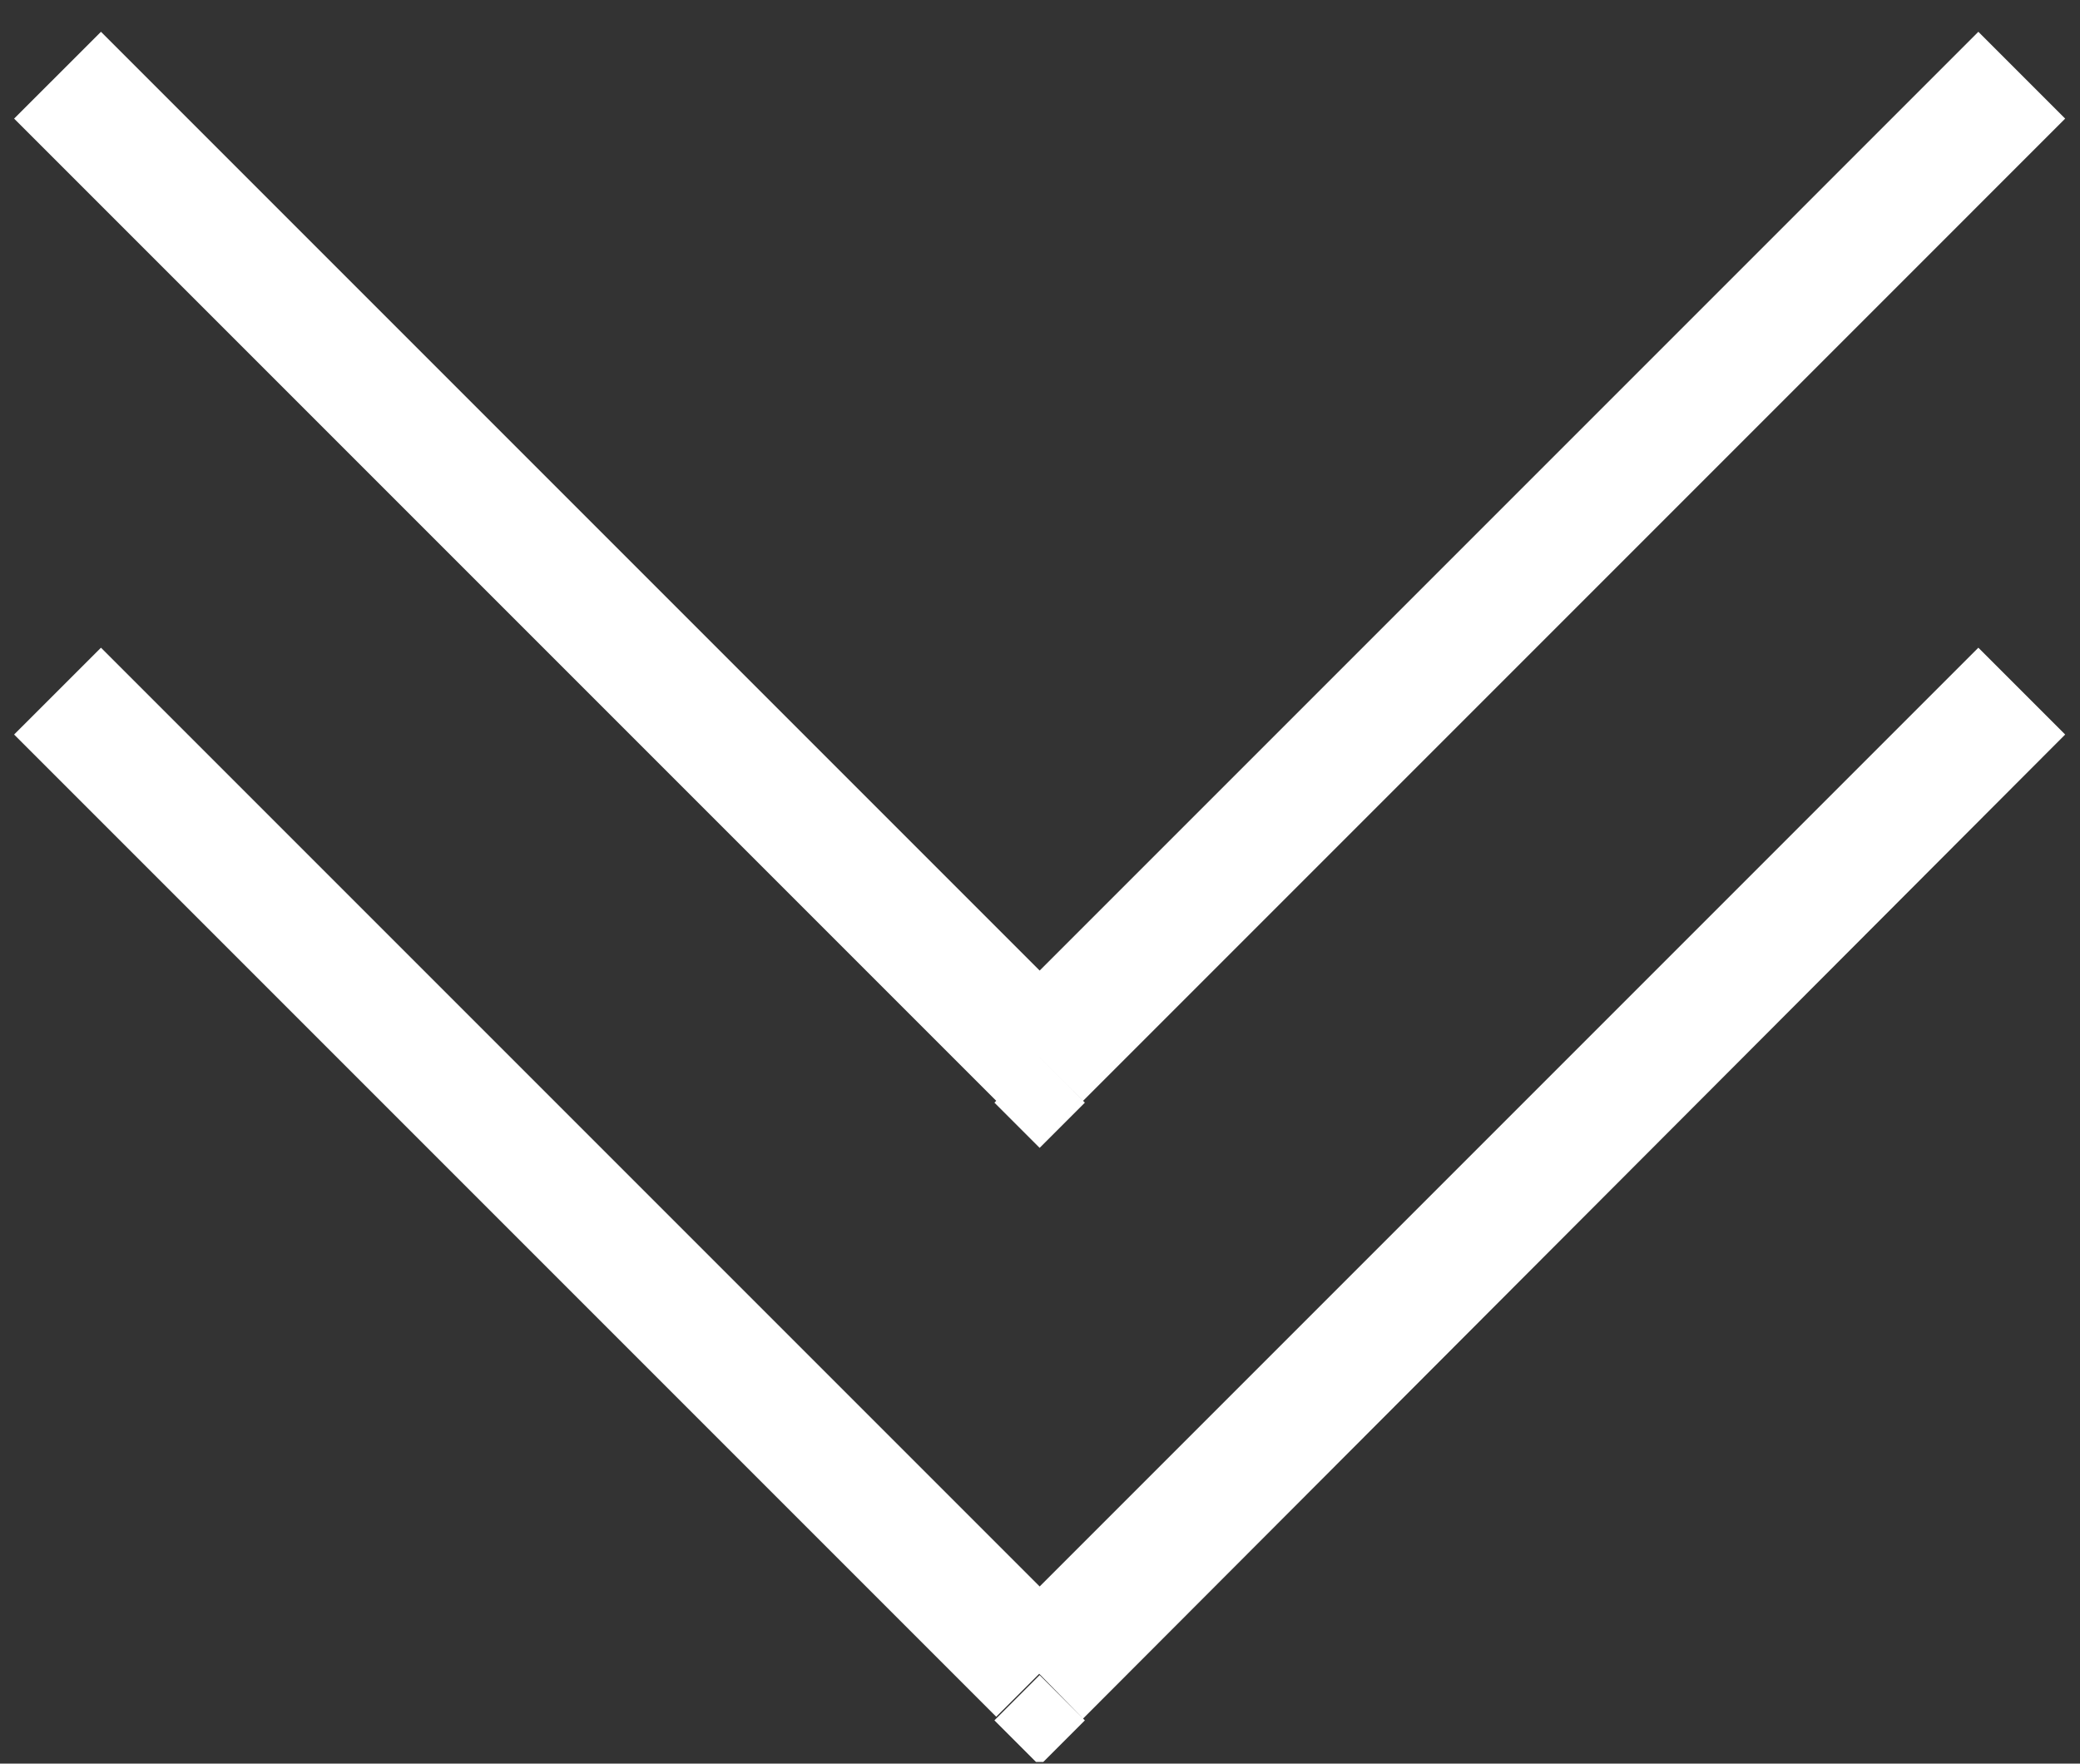 <?xml version="1.0" encoding="UTF-8"?> <svg xmlns="http://www.w3.org/2000/svg" width="46" height="39" viewBox="0 0 46 39" fill="none"><rect x="0" y="0" width="46" height="39" fill="#333333" stroke="none"/><g clip-path="url(#clip0_6041_12201)"><path d="M23.953 24.343L45.672 2.623L43.752 0.703L22.032 22.423L23.953 24.343ZM0.312 2.623L22.032 24.343L23.953 22.423L2.233 0.703L0.312 2.623ZM22.992 23.383L21.992 24.383L22.992 25.383L23.992 24.383L22.992 23.383Z" fill="white"></path><path d="M23.953 38.003L45.672 16.243L43.752 14.323L22.032 36.043L23.953 38.003ZM0.312 16.243L22.032 37.963L23.953 36.043L2.233 14.323L0.312 16.243ZM22.992 37.043L21.992 38.043L22.992 39.043L23.992 38.043L22.992 37.043Z" fill="white"></path></g><defs><clipPath id="clip0_6041_12201"><rect width="45.37" height="38.26" fill="white" transform="translate(0.312 0.703)"></rect></clipPath></defs></svg> 